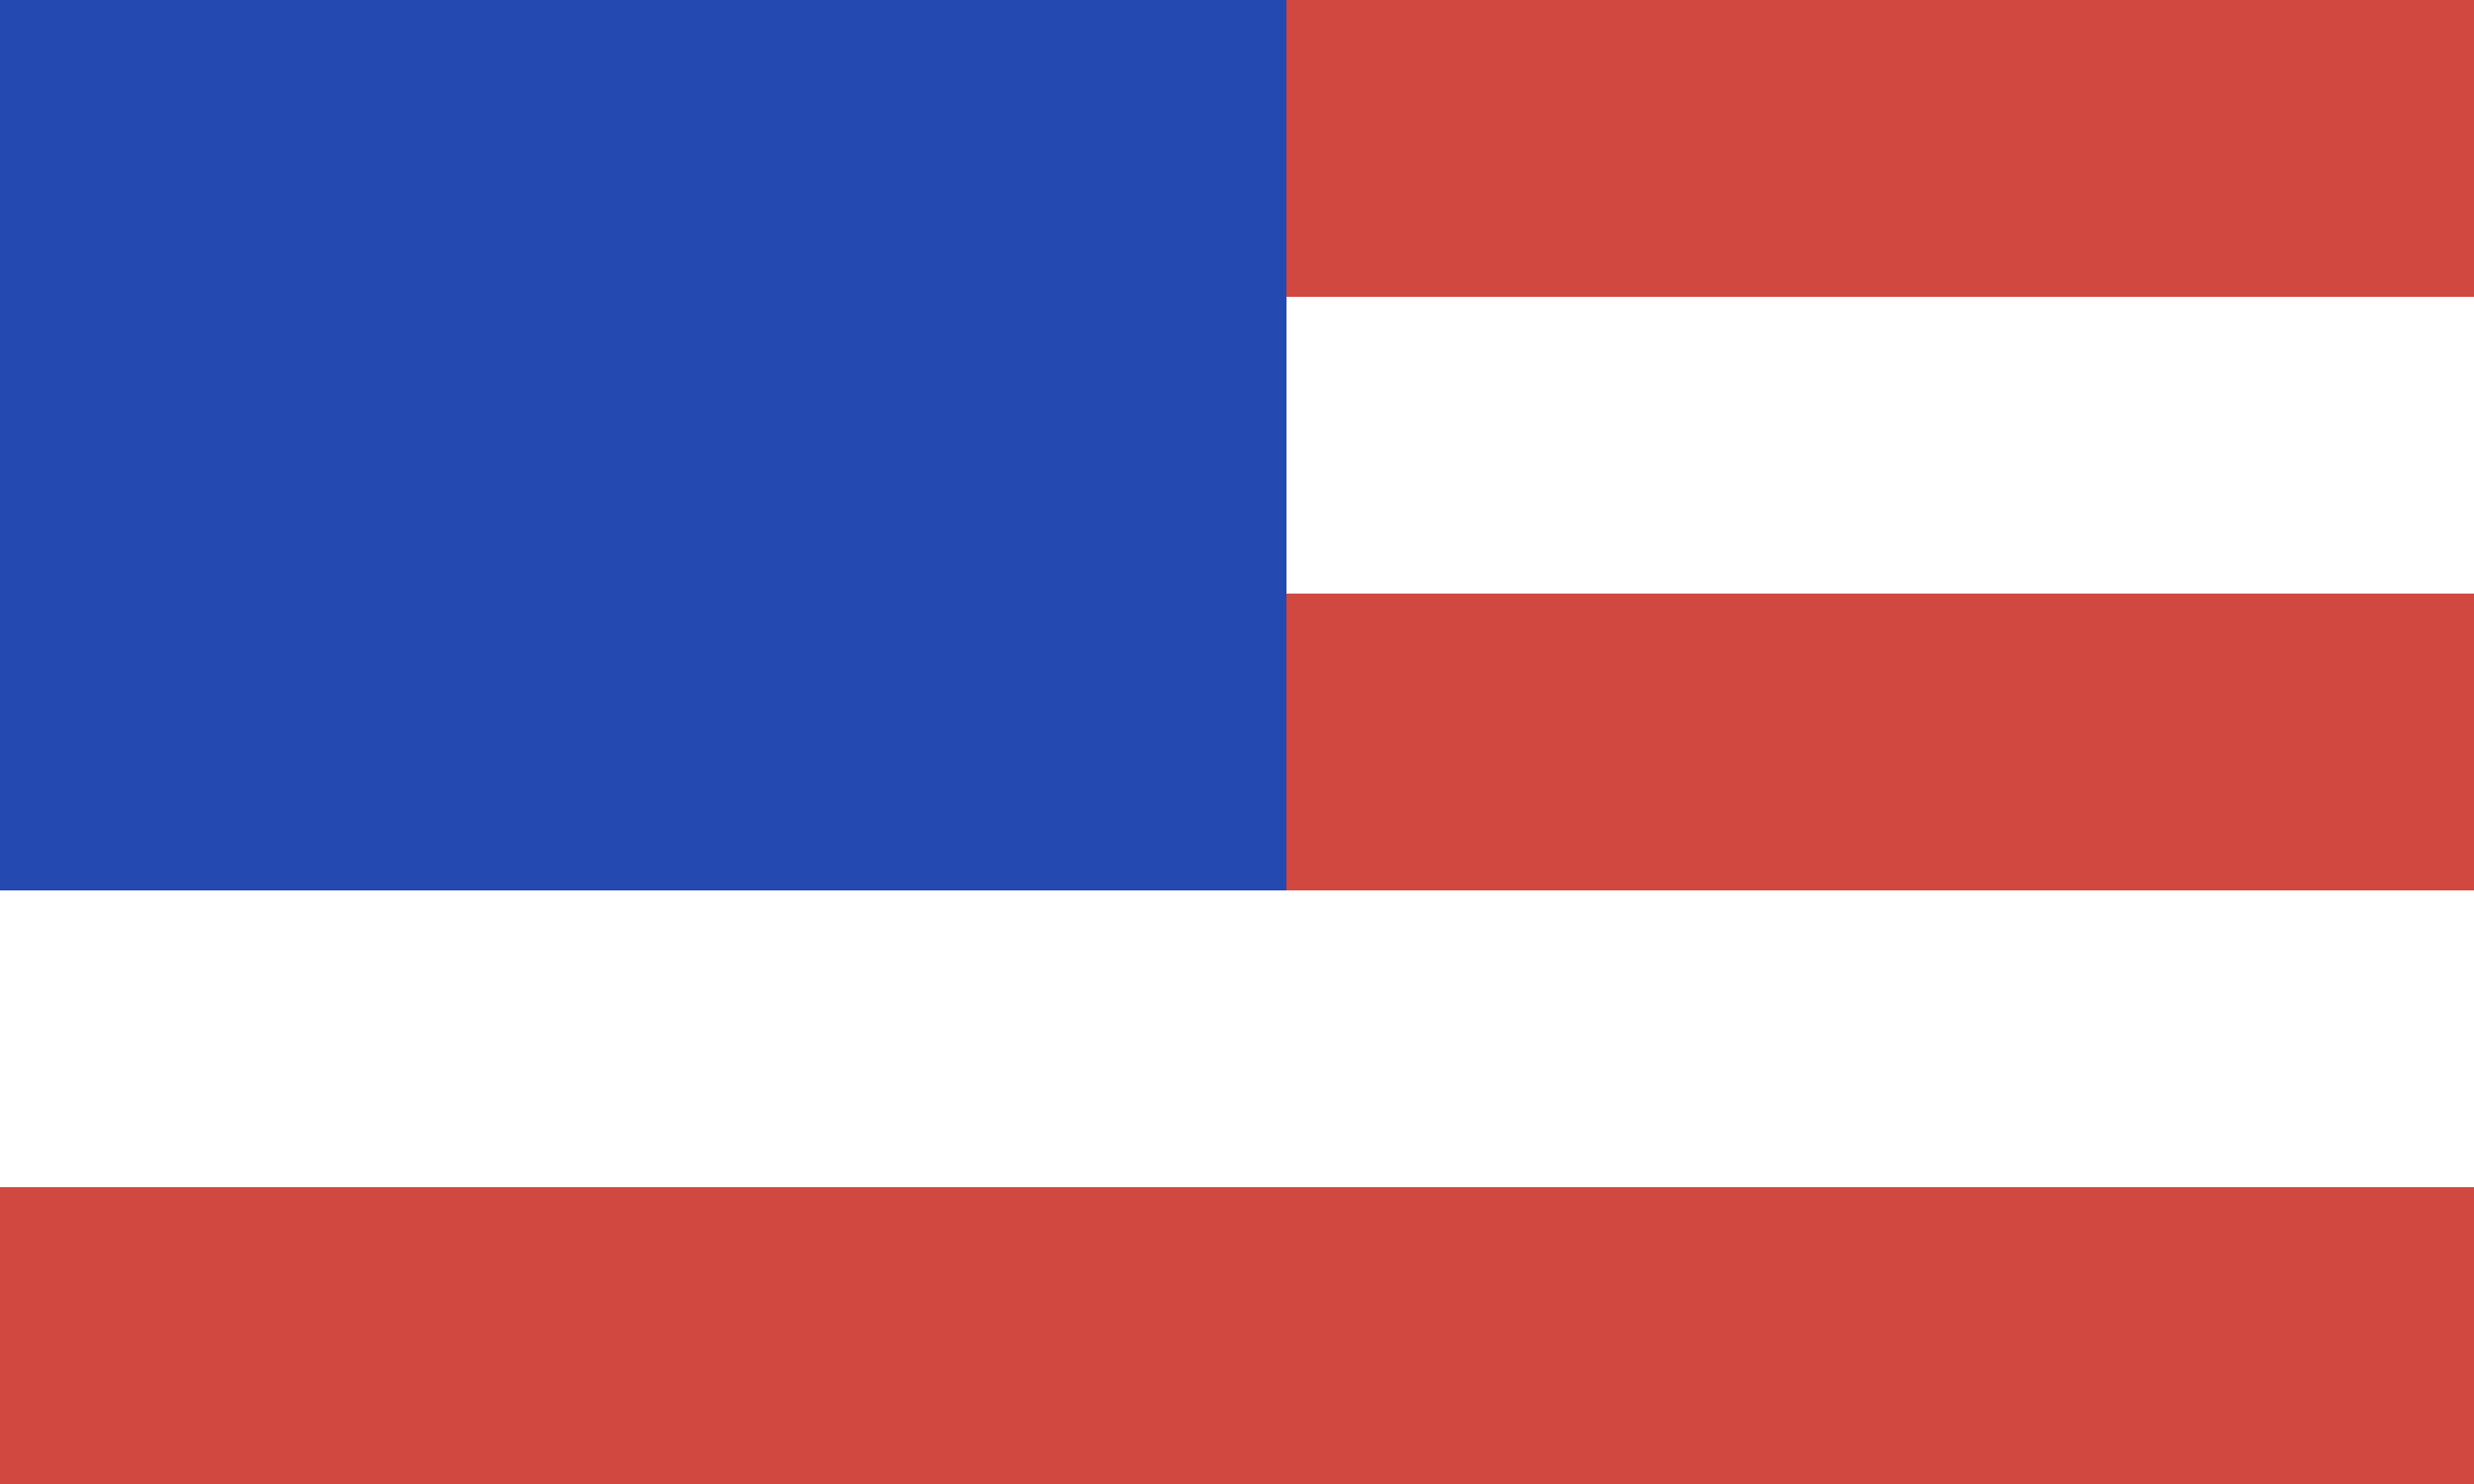 <svg xmlns="http://www.w3.org/2000/svg" width="25" height="15" viewBox="0 0 25 15"><rect x="0" y="0" width="25" height="15" fill="#333333" stroke="none"/><g transform="translate(-4127 682)"><rect width="25" height="14.5" transform="translate(4127 -682)" fill="#244ab2"/><rect width="25" height="3" transform="translate(4127 -682)" fill="#d14841"/><rect width="25" height="3" transform="translate(4127 -679)" fill="#fff"/><rect width="25" height="3" transform="translate(4127 -676)" fill="#d14841"/><rect width="25" height="3" transform="translate(4127 -673)" fill="#fff"/><rect width="25" height="3" transform="translate(4127 -670)" fill="#d14841"/><rect width="13" height="9" transform="translate(4127 -682)" fill="#244ab2"/></g></svg>